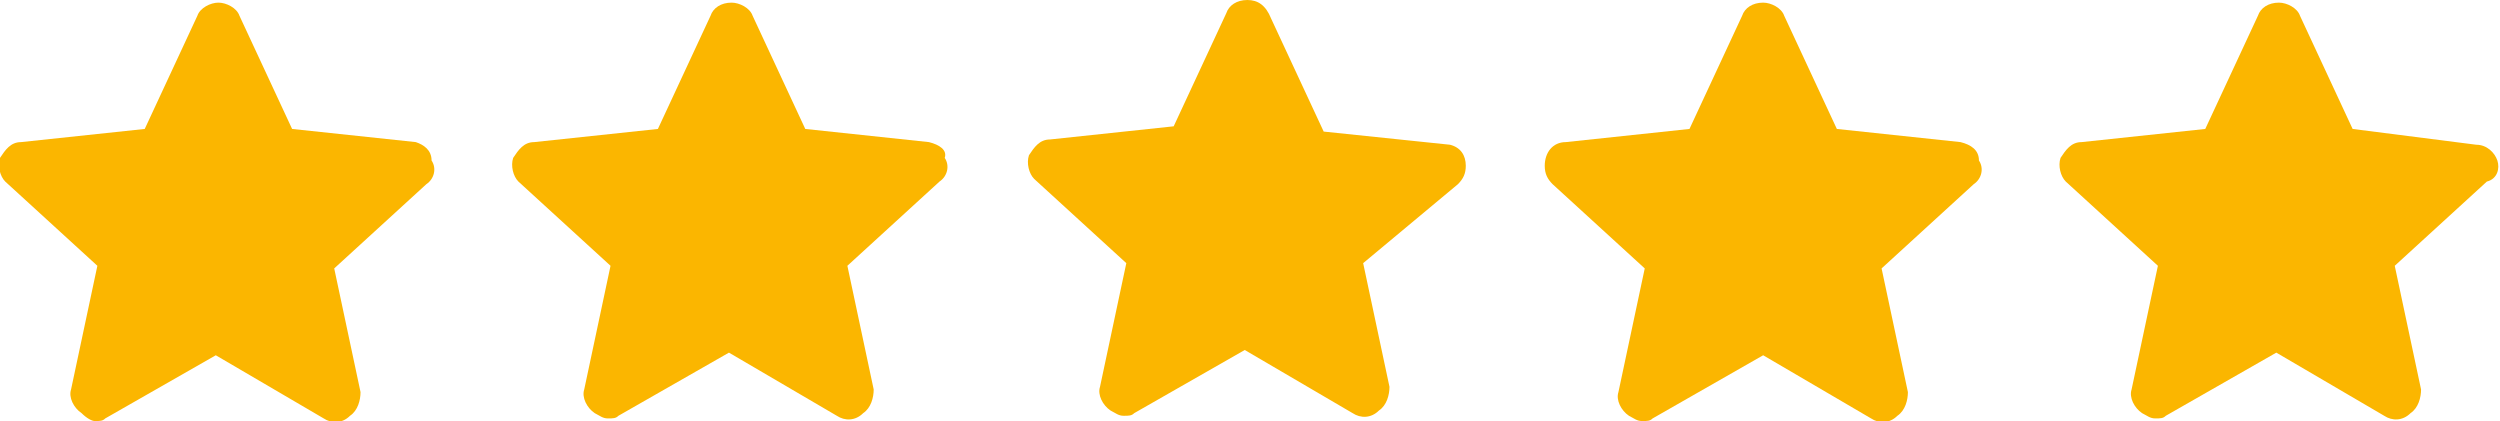 <?xml version="1.0" encoding="utf-8"?>
<!-- Generator: Adobe Illustrator 26.3.1, SVG Export Plug-In . SVG Version: 6.00 Build 0)  -->
<svg version="1.1" xmlns="http://www.w3.org/2000/svg" xmlns:xlink="http://www.w3.org/1999/xlink" x="0px" y="0px"
	 viewBox="0 0 95 16" style="enable-background:new 0 0 95 16;" xml:space="preserve">
<style type="text/css">
	.st0{fill:#FBB600;}
</style>
<g id="Warstwa_2">
</g>
<g id="Warstwa_1">
	<g>
		<g>
			<path class="st0" d="M15.8,5.4l-4.7-0.5l-2-4.3C9,0.3,8.6,0.1,8.3,0.1S7.6,0.3,7.5,0.6l-2,4.3L0.8,5.4C0.4,5.4,0.2,5.7,0,6
				c-0.1,0.3,0,0.7,0.2,0.9l3.5,3.2l-1,4.7c-0.1,0.3,0.1,0.7,0.4,0.9C3.3,15.9,3.5,16,3.6,16c0.2,0,0.3,0,0.4-0.1l4.2-2.4l4.1,2.4
				c0.3,0.2,0.7,0.2,1-0.1c0.3-0.2,0.4-0.6,0.4-0.9l-1-4.7L16.2,7c0.3-0.2,0.4-0.6,0.2-0.9C16.4,5.7,16.1,5.5,15.8,5.4z"/>
			<path class="st0" d="M35.3,5.4l-4.7-0.5l-2-4.3c-0.1-0.3-0.5-0.5-0.8-0.5c-0.4,0-0.7,0.2-0.8,0.5l-2,4.3l-4.7,0.5
				c-0.4,0-0.6,0.3-0.8,0.6c-0.1,0.3,0,0.7,0.2,0.9l3.5,3.2l-1,4.7c-0.1,0.3,0.1,0.7,0.4,0.9c0.2,0.1,0.3,0.2,0.5,0.2s0.3,0,0.4-0.1
				l4.2-2.4l4.1,2.4c0.3,0.2,0.7,0.2,1-0.1c0.3-0.2,0.4-0.6,0.4-0.9l-1-4.7l3.5-3.2C36,6.7,36.1,6.3,35.9,6
				C36,5.7,35.7,5.5,35.3,5.4z"/>
			<path class="st0" d="M55.1,5.5L55.1,5.5L50.3,5l-2-4.3C48.1,0.2,47.8,0,47.4,0s-0.7,0.2-0.8,0.5l-2,4.3l-4.7,0.5
				c-0.4,0-0.6,0.3-0.8,0.6c-0.1,0.3,0,0.7,0.2,0.9l3.5,3.2l-1,4.7c-0.1,0.3,0.1,0.7,0.4,0.9c0.2,0.1,0.3,0.2,0.5,0.2s0.3,0,0.4-0.1
				l4.2-2.4l4.1,2.4c0.3,0.2,0.7,0.2,1-0.1c0.3-0.2,0.4-0.6,0.4-0.9l-1-4.7l3.6-3c0.2-0.2,0.3-0.4,0.3-0.7
				C55.7,5.9,55.5,5.6,55.1,5.5z"/>
			<path class="st0" d="M74.5,5.4l-4.7-0.5l-2-4.3c-0.1-0.3-0.5-0.5-0.8-0.5c-0.4,0-0.7,0.2-0.8,0.5l-2,4.3l-4.7,0.5
				c-0.5,0-0.8,0.4-0.8,0.9c0,0.3,0.1,0.5,0.3,0.7l3.5,3.2l-1,4.7c-0.1,0.3,0.1,0.7,0.4,0.9c0.2,0.1,0.3,0.2,0.5,0.2s0.3,0,0.4-0.1
				l4.2-2.4l4.1,2.4c0.3,0.2,0.7,0.2,1-0.1c0.3-0.2,0.4-0.6,0.4-0.9l-1-4.7L75,7c0.3-0.2,0.4-0.6,0.2-0.9
				C75.2,5.7,74.9,5.5,74.5,5.4z"/>
			<path class="st0" d="M94.9,6.1c-0.1-0.3-0.4-0.6-0.8-0.6l-4.7-0.6l-2-4.3c-0.1-0.3-0.5-0.5-0.8-0.5c-0.4,0-0.7,0.2-0.8,0.5
				l-2,4.3l-4.7,0.5c-0.4,0-0.6,0.3-0.8,0.6c-0.1,0.3,0,0.7,0.2,0.9l3.5,3.2l-1,4.7c-0.1,0.3,0.1,0.7,0.4,0.9
				c0.2,0.1,0.3,0.2,0.5,0.2s0.3,0,0.4-0.1l4.2-2.4l4.1,2.4c0.3,0.2,0.7,0.2,1-0.1c0.3-0.2,0.4-0.6,0.4-0.9l-1-4.7l3.5-3.2
				C94.9,6.8,95,6.4,94.9,6.1z"/>
		</g>
	</g>
</g>
</svg>
